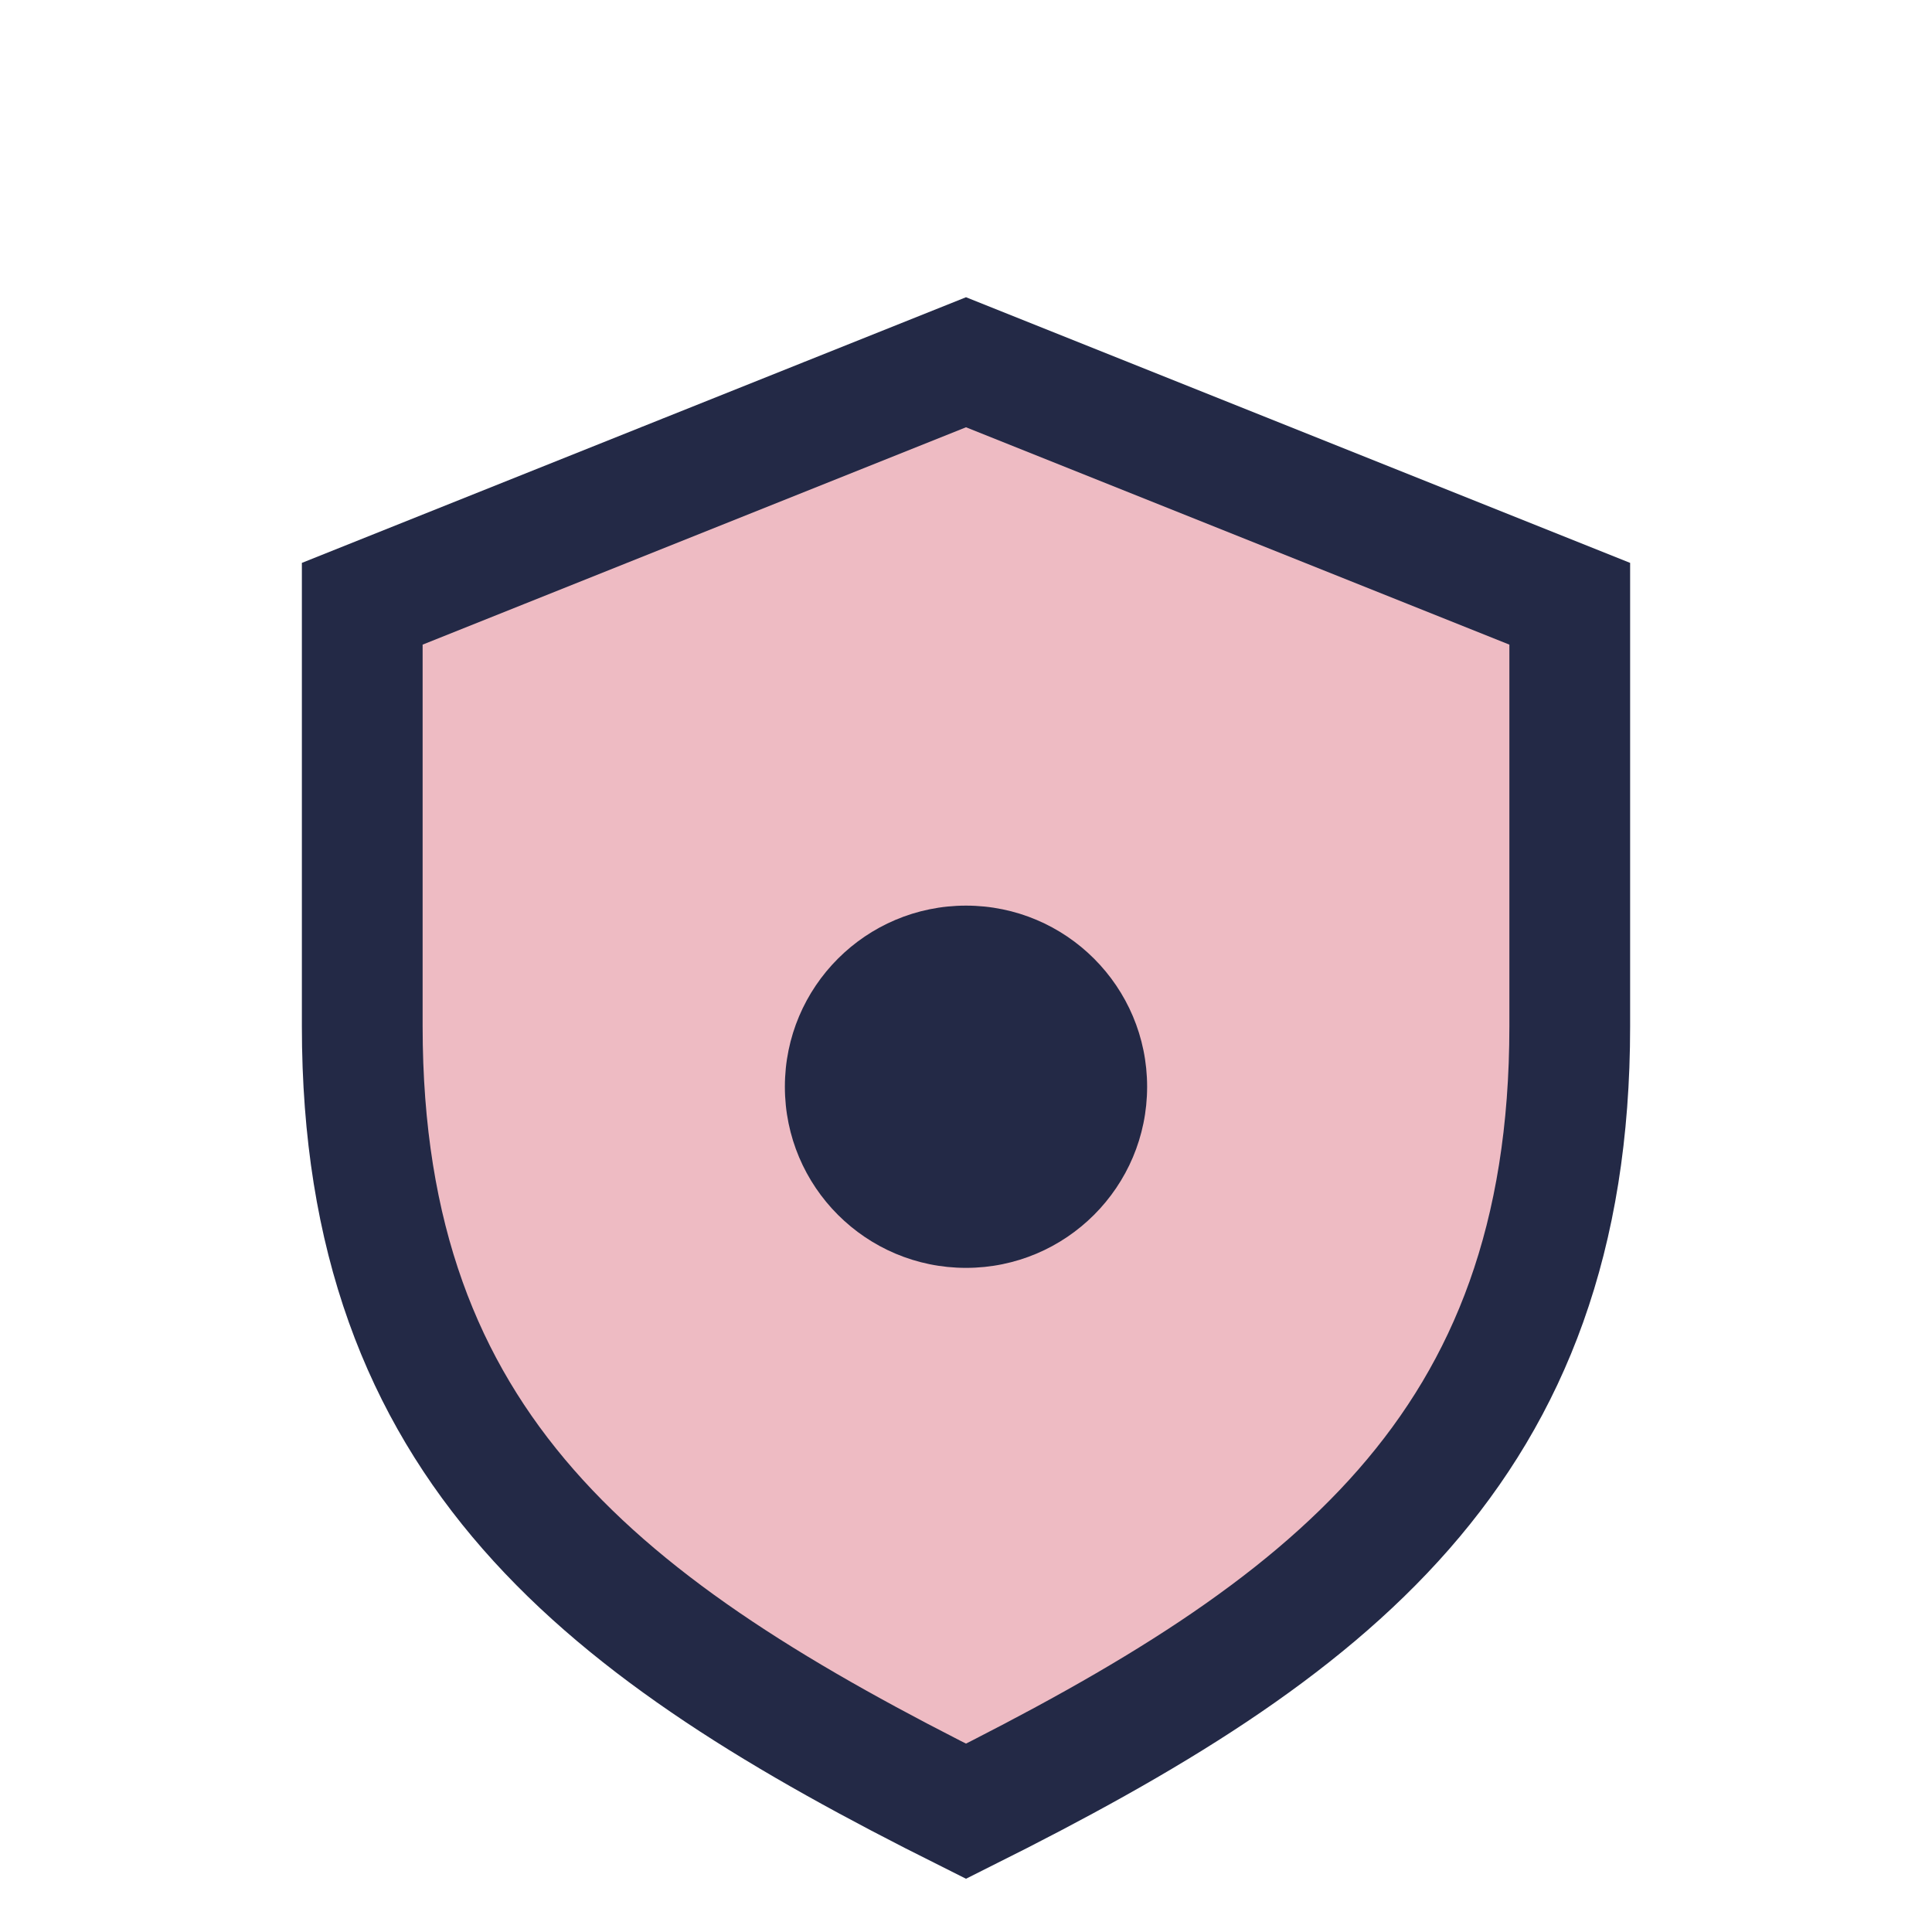 <?xml version="1.0" encoding="UTF-8"?>
<svg xmlns="http://www.w3.org/2000/svg" width="32" height="32" viewBox="0 0 32 32"><path d="M6 10l10-4 10 4v7c0 7-4 10-10 13C10 27 6 24 6 17v-7z" stroke="#232946" stroke-width="2" fill="#eebbc3"/><circle cx="16" cy="18" r="3" fill="#232946"/></svg>